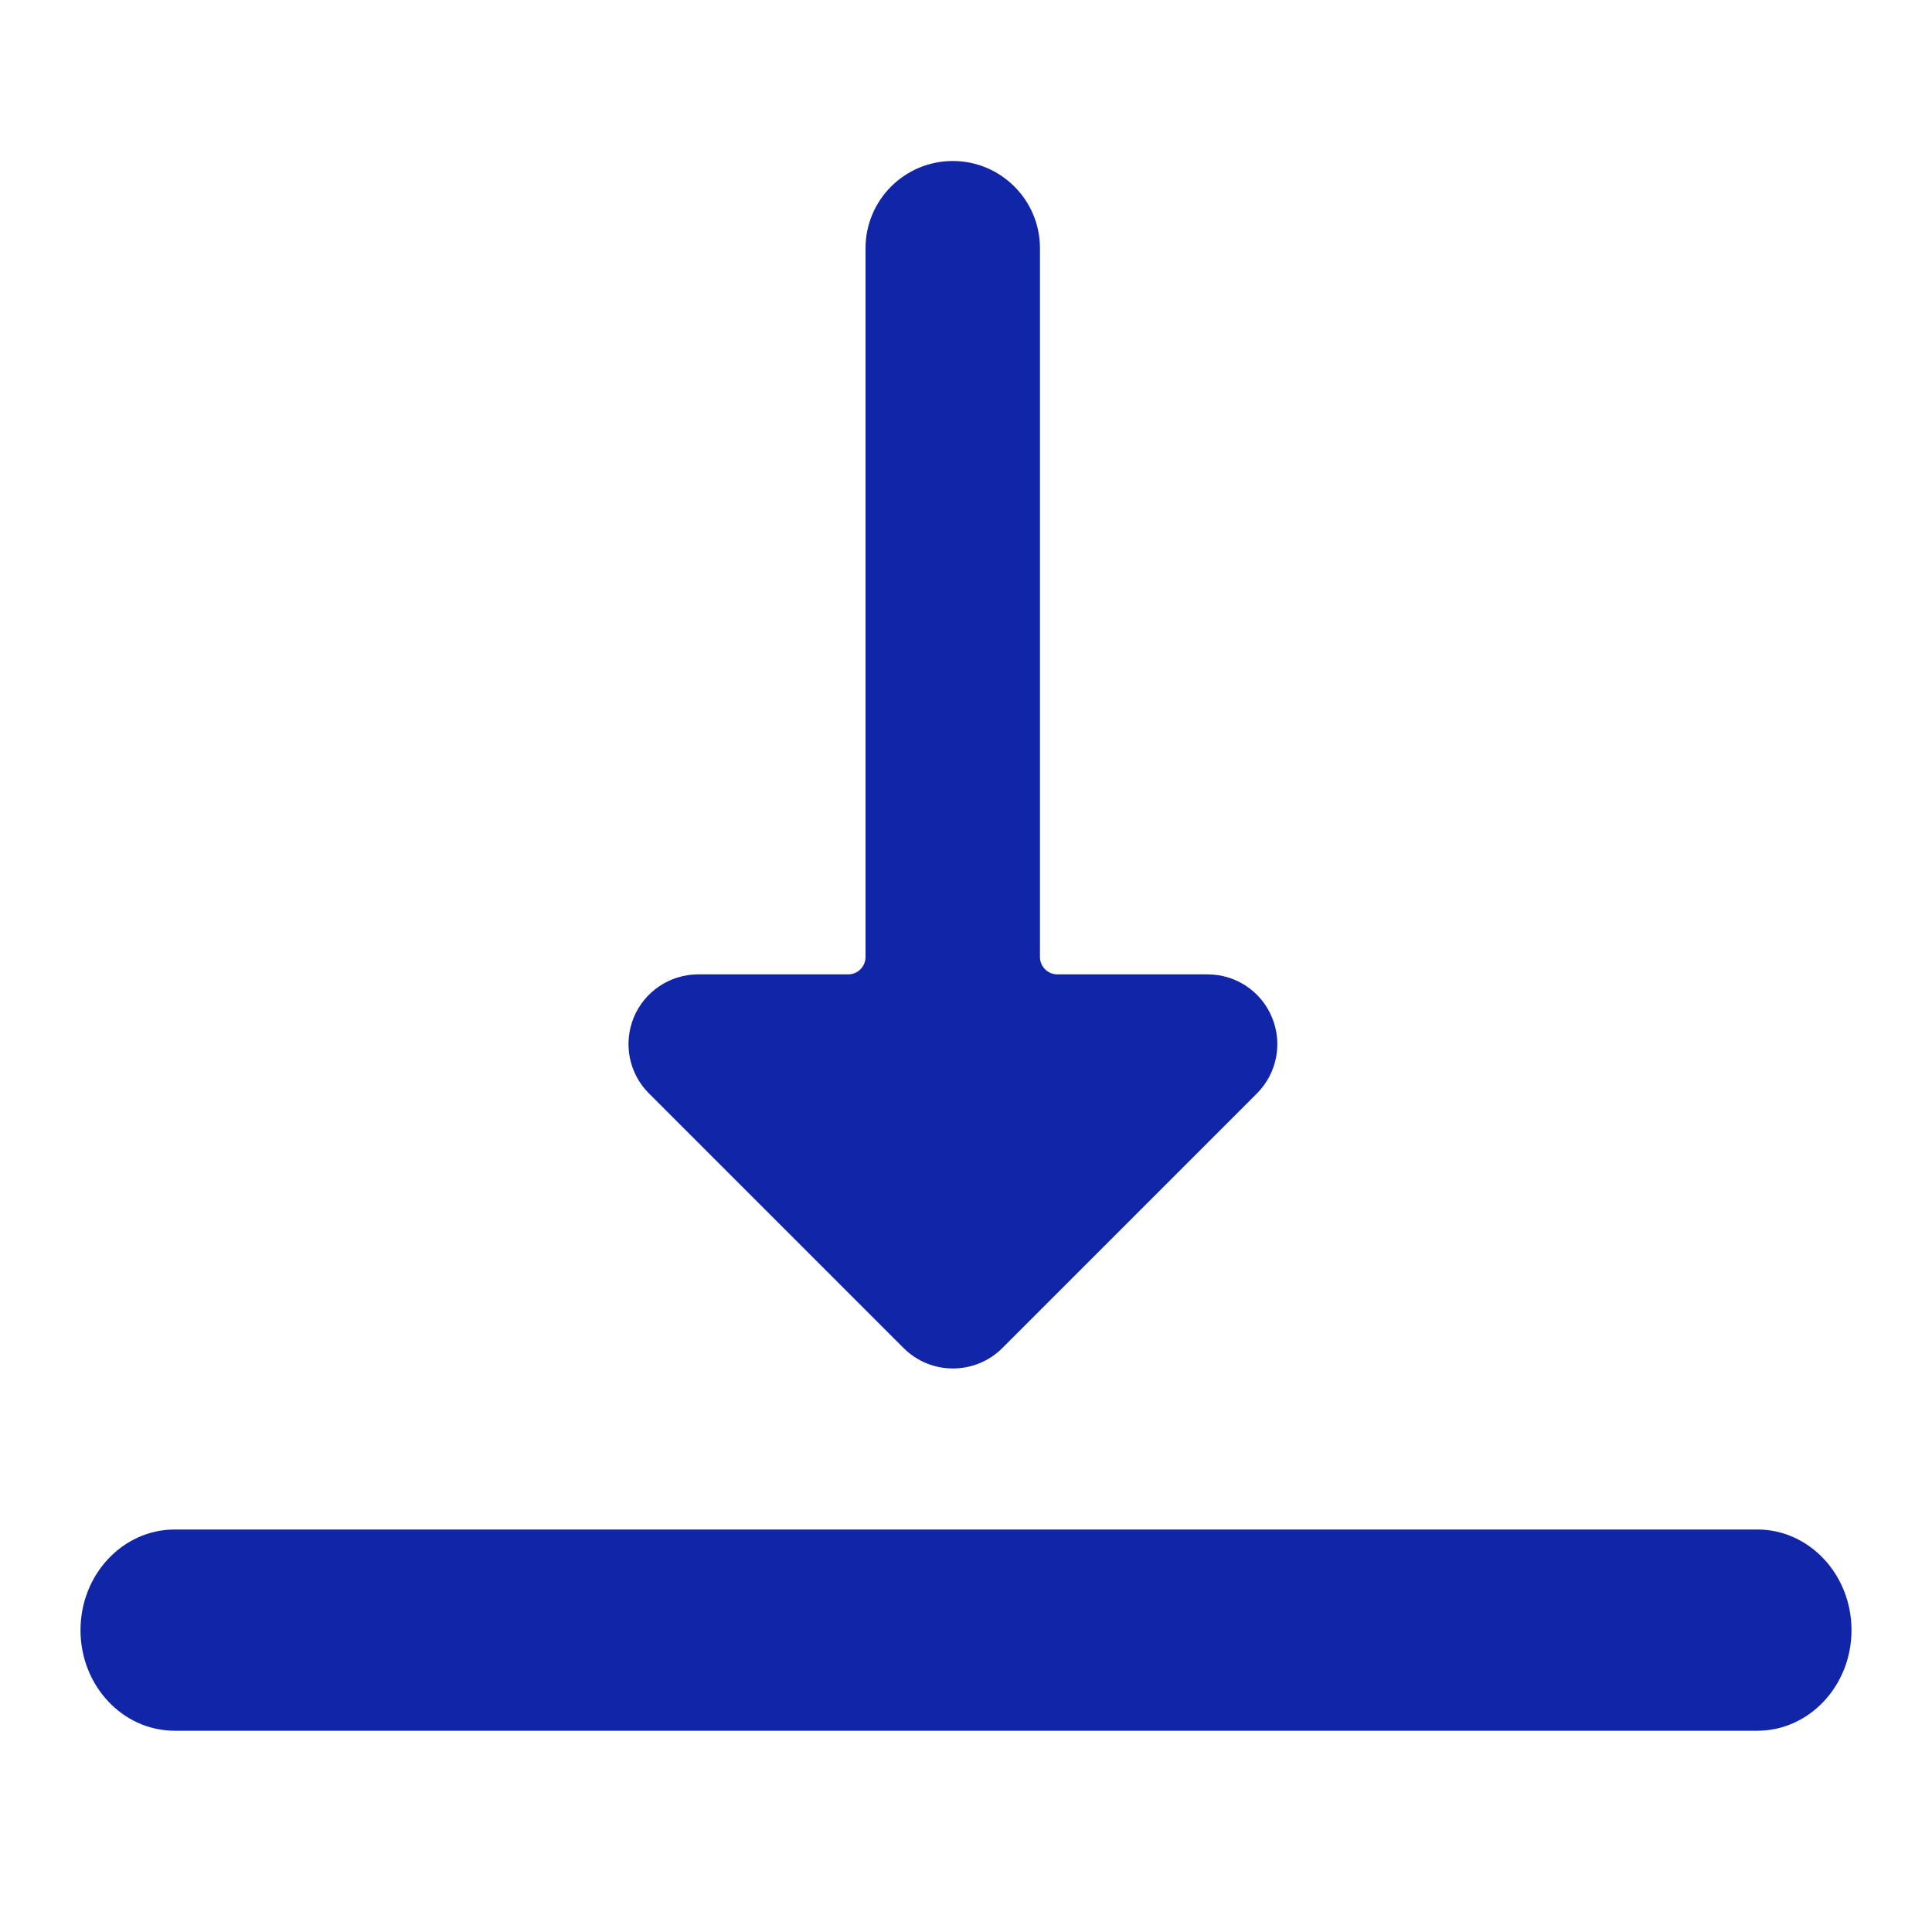 <?xml version="1.0" encoding="UTF-8"?>
<svg width="18px" height="18px" viewBox="0 0 18 18" version="1.1" xmlns="http://www.w3.org/2000/svg" xmlns:xlink="http://www.w3.org/1999/xlink">
    <title>media-type</title>
    <g id="Newsroom" stroke="none" stroke-width="1" fill="none" fill-rule="evenodd">
        <g id="Press_Release_A" transform="translate(-1235, -1312)" fill="#1125A9" fill-rule="nonzero">
            <g id="icon/tiny/download" transform="translate(1235, 1312)">
                <path d="M8.877,1.5 C8.428,1.5 8.064,1.864 8.064,2.312 L8.064,8.915 C8.064,9.005 7.992,9.078 7.902,9.078 L6.5,9.078 C6.239,9.08 6.003,9.239 5.904,9.481 C5.805,9.723 5.86,10.002 6.046,10.187 L8.419,12.56 C8.673,12.813 9.084,12.813 9.338,12.56 L11.711,10.187 C11.896,10.001 11.952,9.722 11.851,9.479 C11.751,9.236 11.514,9.078 11.251,9.078 L9.851,9.078 C9.808,9.078 9.767,9.061 9.736,9.03 C9.706,9 9.689,8.959 9.689,8.915 L9.689,2.312 C9.689,1.864 9.325,1.5 8.877,1.5 Z" id="Shape"></path>
                <path d="M17.25,15.188 C17.25,14.67 16.857,14.25 16.372,14.25 L1.628,14.25 C1.143,14.25 0.75,14.67 0.75,15.188 C0.75,15.705 1.143,16.125 1.628,16.125 L16.372,16.125 C16.857,16.125 17.25,15.705 17.25,15.188 Z" id="Shape"></path>
            </g>
        </g>
    </g>
</svg>